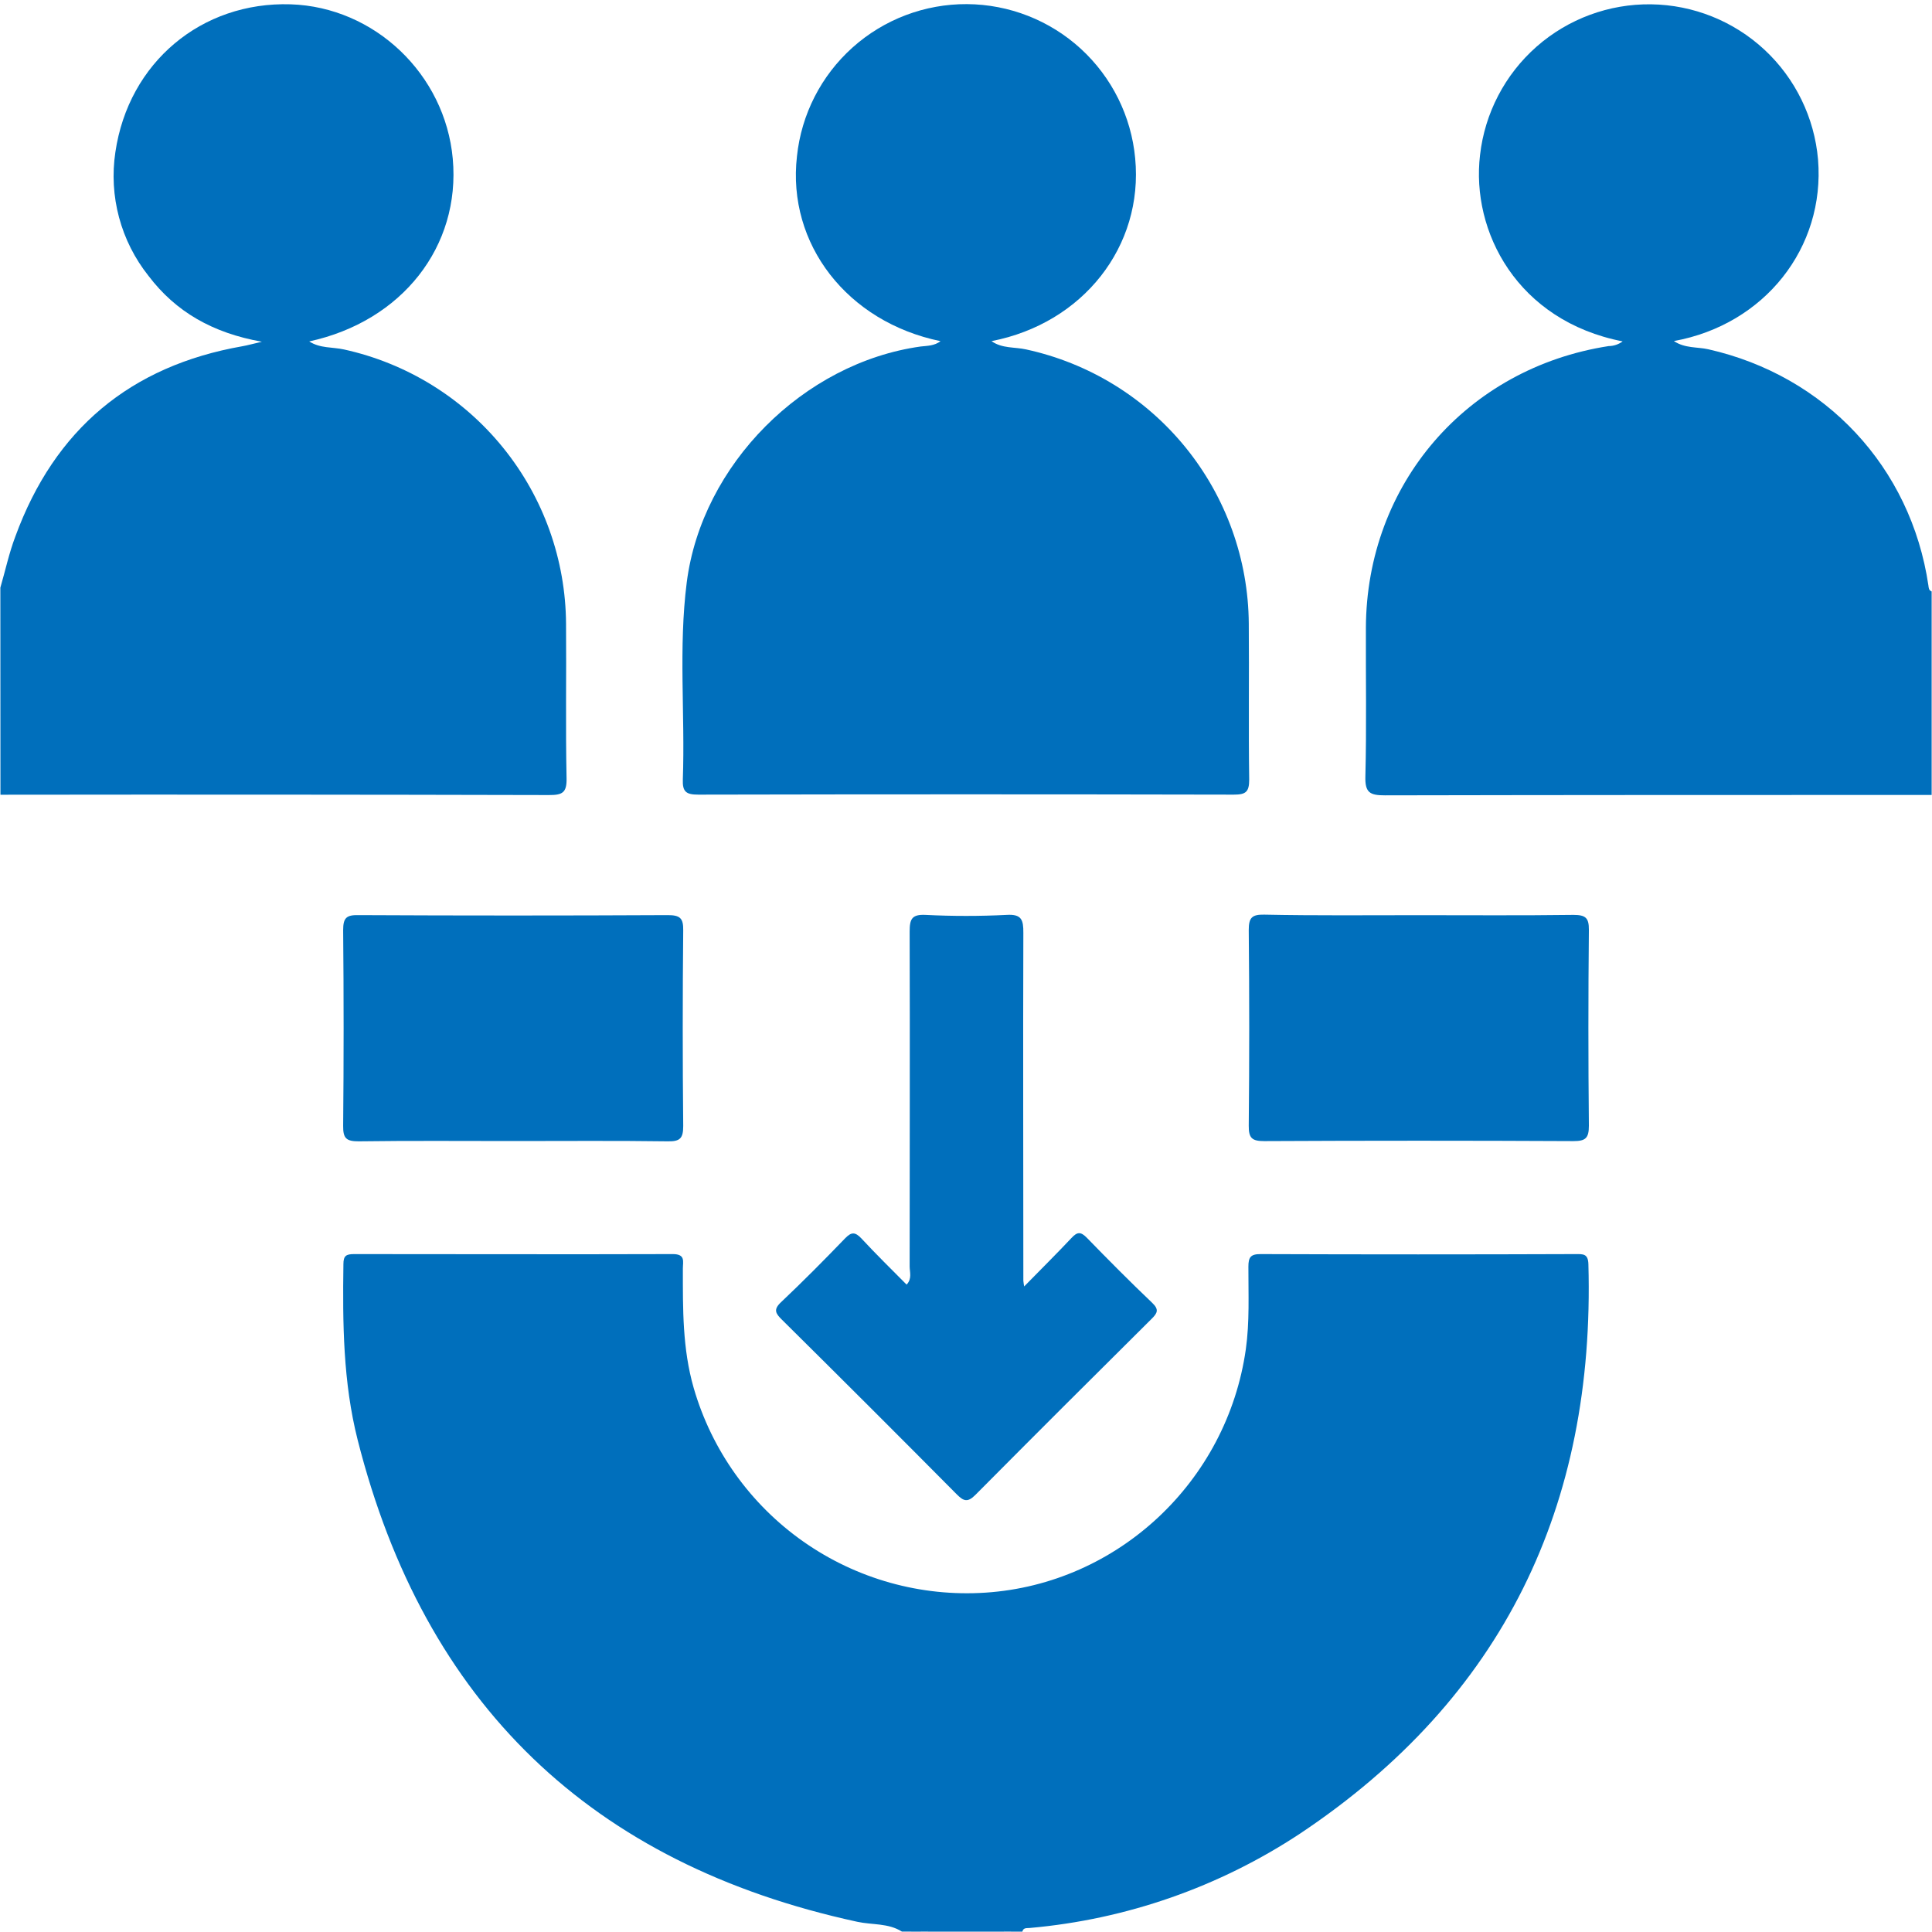 <svg width="60" height="60" viewBox="0 0 60 60" fill="none" xmlns="http://www.w3.org/2000/svg">
<g clip-path="url(#clip0_426_92)">
<path d="M28.009 59.987C27.585 59.719 27.085 59.783 26.625 59.683C18.354 57.891 13.181 52.902 11.107 44.716C10.654 42.928 10.639 41.092 10.665 39.259C10.665 38.994 10.754 38.947 11.001 38.947C14.298 38.947 17.596 38.958 20.895 38.947C21.295 38.947 21.207 39.178 21.207 39.397C21.207 40.647 21.192 41.883 21.543 43.103C22.102 45.038 23.306 46.723 24.954 47.879C26.602 49.035 28.597 49.594 30.606 49.461C34.718 49.189 38.106 46.013 38.69 41.905C38.81 41.05 38.768 40.195 38.77 39.339C38.77 39.044 38.839 38.945 39.154 38.947C42.414 38.959 45.673 38.959 48.932 38.947C49.162 38.947 49.32 38.931 49.329 39.259C49.539 46.759 46.684 52.733 40.382 56.939C37.869 58.601 34.981 59.61 31.979 59.875C31.887 59.884 31.779 59.859 31.75 59.989H31.406C31.391 59.972 31.373 59.959 31.353 59.95C31.333 59.941 31.311 59.936 31.289 59.936C31.266 59.936 31.244 59.941 31.224 59.95C31.204 59.959 31.186 59.972 31.171 59.989H28.828C28.813 59.972 28.795 59.959 28.775 59.95C28.755 59.941 28.733 59.936 28.71 59.936C28.688 59.936 28.666 59.941 28.646 59.95C28.626 59.959 28.608 59.972 28.593 59.989L28.009 59.987Z" fill="#006FBC"/>
<path d="M0.011 18.25C0.167 17.717 0.281 17.174 0.479 16.655C1.694 13.339 4.042 11.364 7.531 10.752C7.687 10.725 7.829 10.683 8.133 10.613C6.603 10.341 5.459 9.684 4.611 8.566C4.185 8.03 3.874 7.413 3.697 6.752C3.52 6.092 3.481 5.401 3.583 4.725C3.992 1.938 6.261 0.047 9.025 0.134C11.631 0.217 13.822 2.303 14.061 4.928C14.308 7.653 12.487 9.977 9.603 10.603C9.939 10.822 10.328 10.774 10.683 10.853C12.629 11.28 14.372 12.356 15.625 13.905C16.879 15.454 17.568 17.383 17.579 19.375C17.592 20.972 17.562 22.569 17.595 24.166C17.606 24.625 17.461 24.692 17.045 24.691C11.367 24.677 5.69 24.674 0.014 24.681L0.011 18.25Z" fill="#006FBC"/>
<path d="M59.989 24.688C54.331 24.688 48.673 24.688 43.014 24.7C42.545 24.7 42.389 24.62 42.403 24.114C42.442 22.577 42.413 21.038 42.419 19.498C42.436 15.042 45.544 11.433 49.958 10.748C50.115 10.747 50.267 10.695 50.392 10.602C47.12 9.963 45.681 7.191 45.964 4.813C46.112 3.513 46.737 2.314 47.719 1.449C48.701 0.585 49.969 0.116 51.278 0.134C52.586 0.152 53.841 0.655 54.799 1.546C55.756 2.437 56.349 3.653 56.461 4.956C56.684 7.691 54.802 10.081 51.984 10.592C52.328 10.822 52.709 10.77 53.052 10.847C56.691 11.669 59.345 14.506 59.888 18.181C59.898 18.259 59.902 18.338 59.989 18.367V24.688Z" fill="#006FBC"/>
<path d="M28.594 59.987C28.672 59.831 28.75 59.859 28.828 59.987H28.594Z" fill="#006FBC"/>
<path d="M31.172 59.987C31.25 59.858 31.328 59.831 31.406 59.987H31.172Z" fill="#006FBC"/>
<path d="M29.209 10.595C26.314 10 24.439 7.58 24.75 4.856C24.886 3.554 25.502 2.348 26.478 1.474C27.453 0.601 28.719 0.121 30.029 0.128C31.339 0.136 32.599 0.63 33.565 1.514C34.53 2.399 35.133 3.612 35.254 4.916C35.515 7.647 33.637 10.042 30.792 10.594C31.121 10.828 31.514 10.772 31.868 10.852C33.816 11.275 35.562 12.348 36.819 13.896C38.075 15.443 38.768 17.372 38.782 19.366C38.796 20.983 38.771 22.599 38.795 24.209C38.795 24.597 38.689 24.678 38.314 24.678C32.77 24.666 27.227 24.666 21.686 24.678C21.309 24.678 21.192 24.591 21.206 24.209C21.278 22.167 21.068 20.117 21.328 18.083C21.796 14.431 24.951 11.269 28.592 10.761C28.801 10.738 29.02 10.741 29.209 10.595Z" fill="#006FBC"/>
<path d="M31.806 39.952C32.339 39.408 32.82 38.931 33.283 38.439C33.455 38.255 33.564 38.247 33.752 38.439C34.417 39.123 35.09 39.801 35.783 40.461C36.008 40.675 35.939 40.786 35.756 40.966C33.929 42.778 32.109 44.596 30.297 46.42C30.048 46.672 29.925 46.622 29.705 46.4C27.907 44.587 26.1 42.783 24.286 40.987C24.092 40.795 24.006 40.675 24.255 40.441C24.936 39.798 25.594 39.133 26.244 38.459C26.441 38.255 26.556 38.256 26.75 38.459C27.2 38.945 27.673 39.408 28.156 39.895C28.33 39.706 28.25 39.506 28.25 39.328C28.25 35.862 28.261 32.397 28.25 28.933C28.25 28.542 28.316 28.392 28.745 28.413C29.583 28.455 30.423 28.455 31.261 28.413C31.73 28.384 31.783 28.569 31.781 28.969C31.769 32.562 31.781 36.172 31.781 39.773C31.787 39.833 31.795 39.893 31.806 39.952Z" fill="#006FBC"/>
<path d="M15.937 35.436C14.337 35.436 12.736 35.423 11.136 35.445C10.753 35.445 10.653 35.35 10.657 34.967C10.676 32.942 10.676 30.916 10.657 28.889C10.657 28.508 10.754 28.411 11.136 28.42C14.338 28.436 17.539 28.436 20.74 28.42C21.121 28.42 21.223 28.516 21.218 28.889C21.198 30.916 21.198 32.943 21.218 34.969C21.218 35.35 21.121 35.452 20.74 35.445C19.143 35.423 17.543 35.436 15.937 35.436Z" fill="#006FBC"/>
<path d="M44.063 28.422C45.663 28.422 47.264 28.434 48.864 28.413C49.245 28.413 49.347 28.506 49.344 28.881C49.324 30.908 49.324 32.934 49.344 34.959C49.344 35.341 49.247 35.439 48.864 35.438C45.664 35.422 42.463 35.422 39.261 35.438C38.88 35.438 38.778 35.344 38.781 34.961C38.801 32.935 38.801 30.909 38.781 28.883C38.781 28.502 38.877 28.398 39.259 28.405C40.856 28.438 42.456 28.422 44.063 28.422Z" fill="#006FBC"/>
</g>
<defs>
<clipPath id="clip0_426_92">
<rect width="60" height="60" fill="white"/>
</clipPath>
</defs>
</svg>
